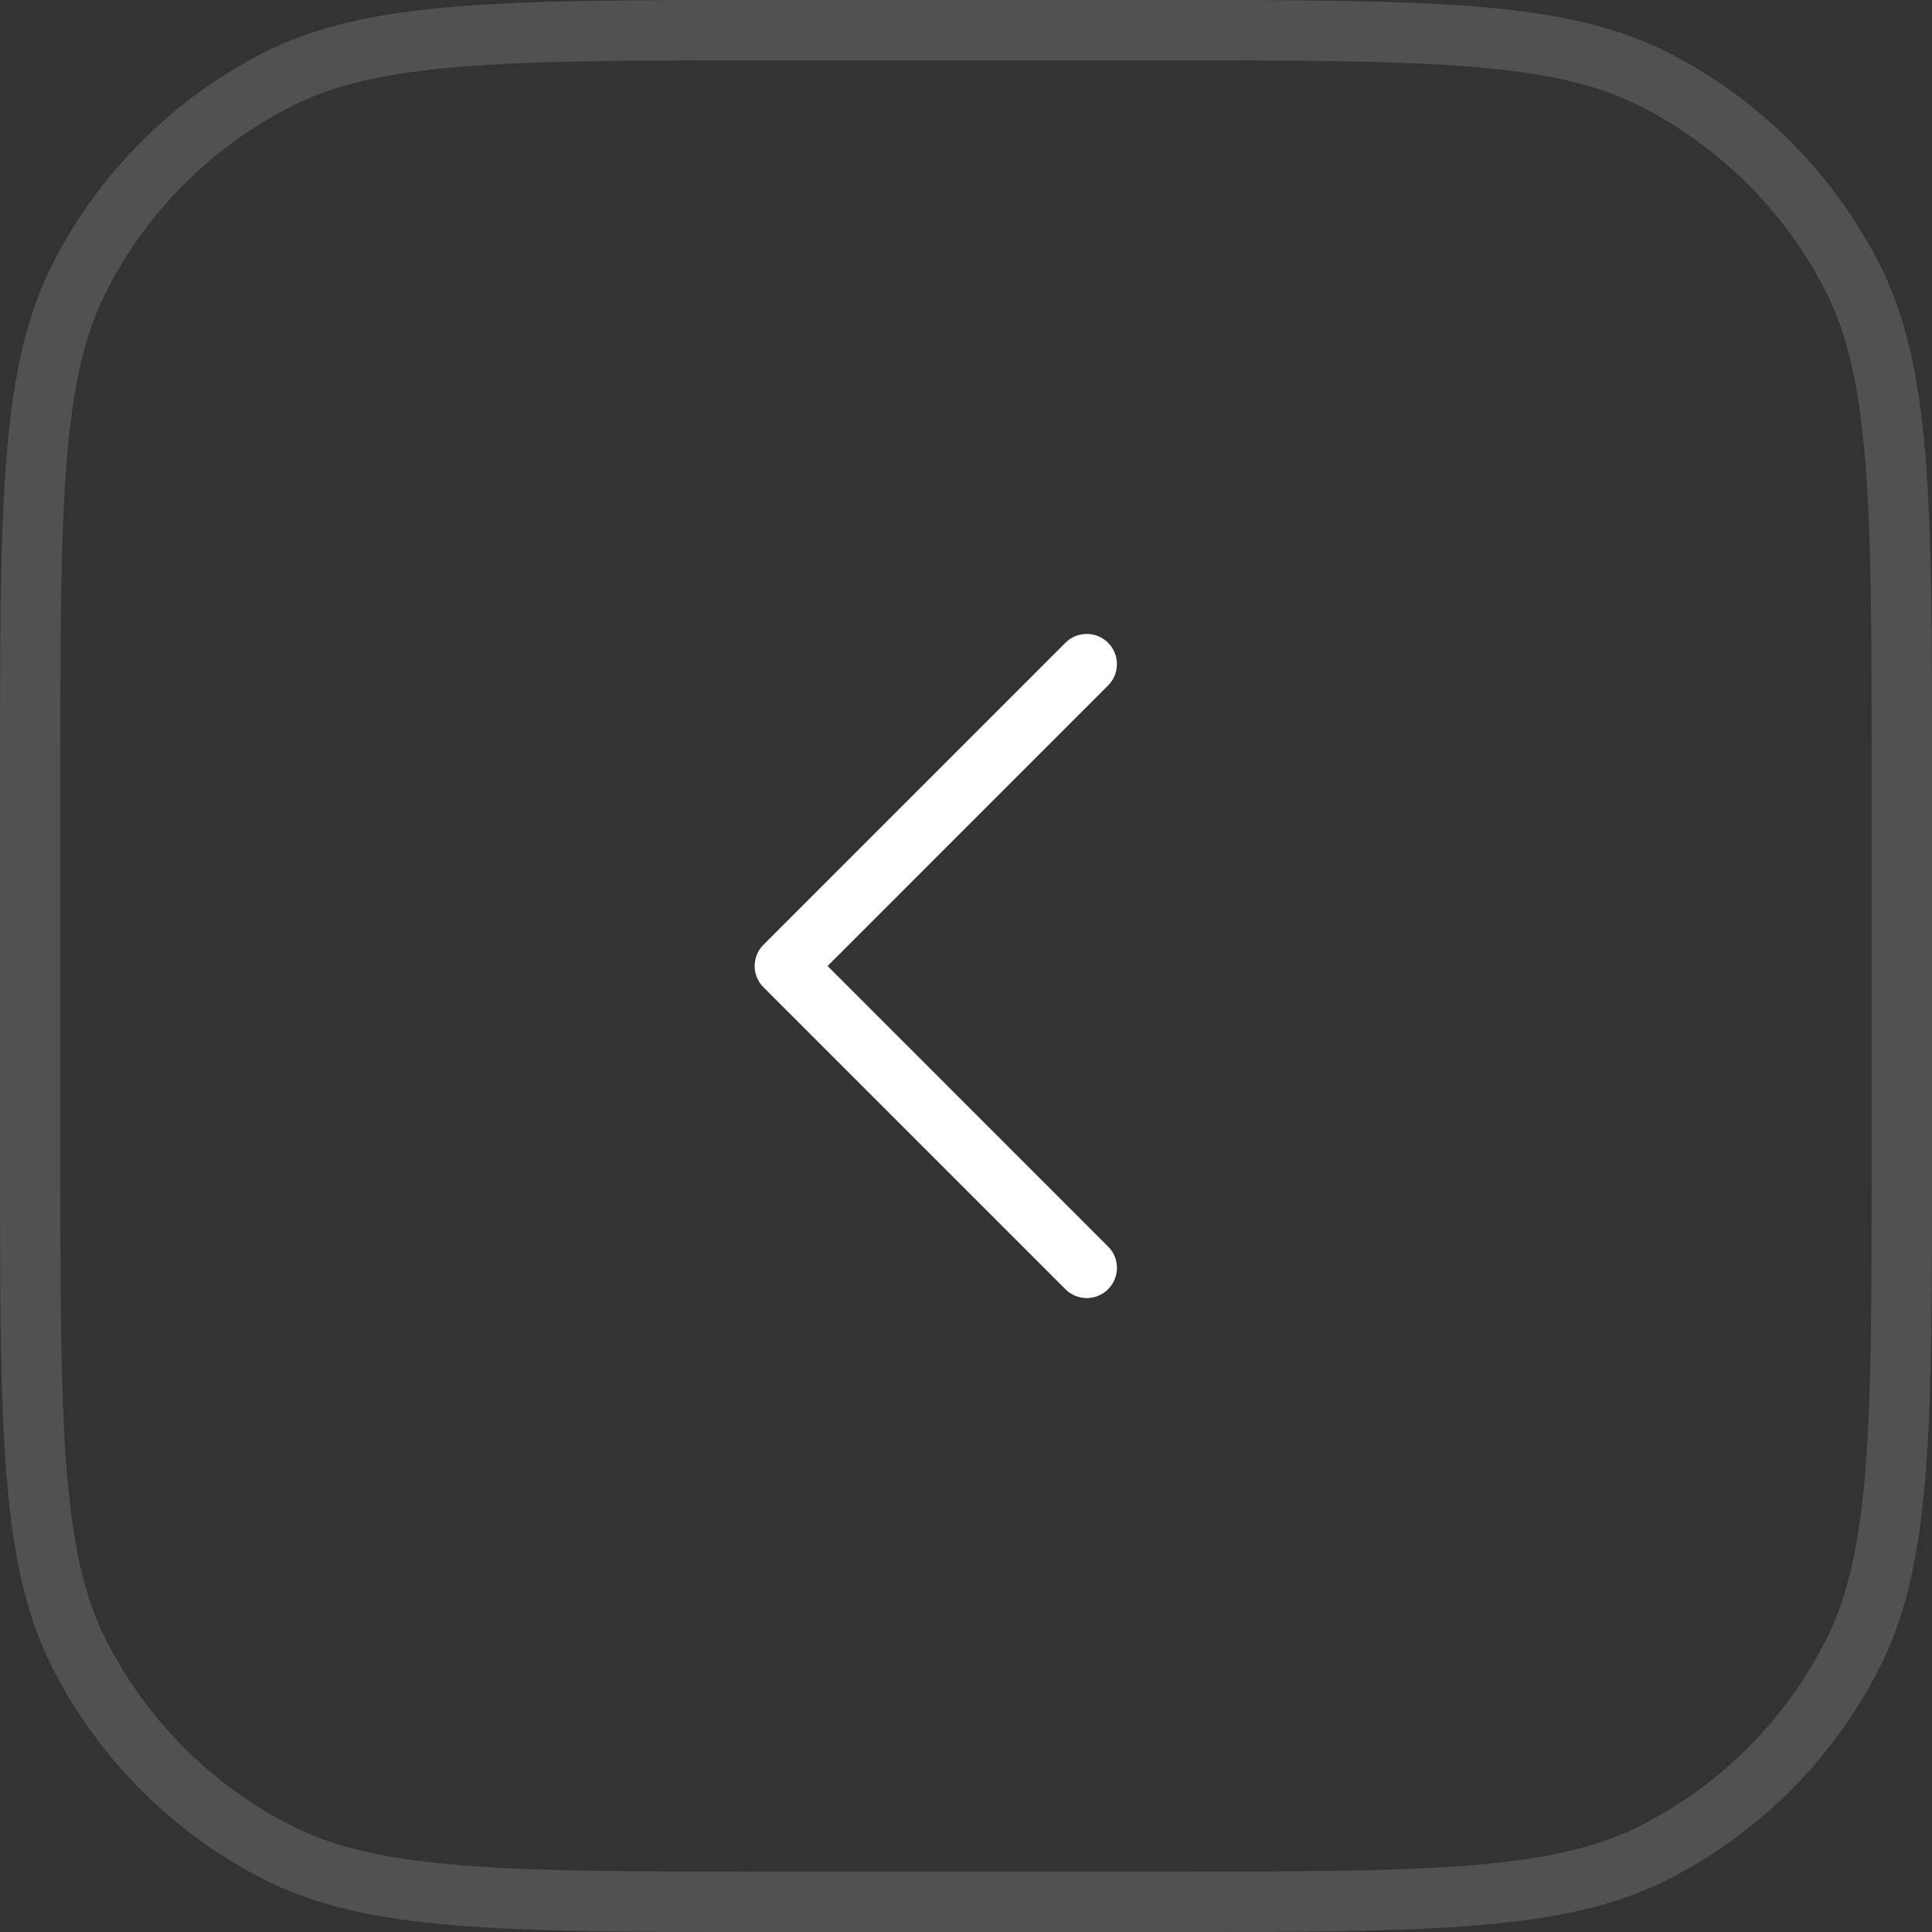 <?xml version="1.0" encoding="UTF-8"?> <svg xmlns="http://www.w3.org/2000/svg" width="48" height="48" viewBox="0 0 48 48" fill="none"><rect x="0" y="0" width="48" height="48" fill="#333333" stroke="none"/><path d="M19.2 0.75H28.8C32.172 0.75 34.657 0.751 36.62 0.911C38.575 1.071 39.947 1.385 41.107 1.977C43.224 3.055 44.945 4.776 46.023 6.893C46.614 8.053 46.929 9.425 47.089 11.38C47.249 13.343 47.25 15.828 47.25 19.2V28.8C47.25 32.172 47.249 34.657 47.089 36.62C46.929 38.575 46.614 39.947 46.023 41.107C44.945 43.224 43.224 44.945 41.107 46.023C39.947 46.614 38.575 46.929 36.62 47.089C34.657 47.249 32.172 47.25 28.8 47.25H19.2C15.828 47.25 13.343 47.249 11.38 47.089C9.425 46.929 8.053 46.614 6.893 46.023C4.776 44.945 3.055 43.224 1.977 41.107C1.385 39.947 1.071 38.575 0.911 36.62C0.751 34.657 0.75 32.172 0.75 28.8V19.2C0.75 15.828 0.751 13.343 0.911 11.38C1.071 9.425 1.385 8.053 1.977 6.893C3.055 4.776 4.776 3.055 6.893 1.977C8.053 1.385 9.425 1.071 11.38 0.911C13.343 0.751 15.828 0.75 19.2 0.75Z" stroke="white" stroke-opacity="0.15" stroke-width="1.5"></path><path d="M27 15.75C27.199 15.75 27.39 15.829 27.53 15.97C27.671 16.11 27.75 16.301 27.75 16.5C27.75 16.699 27.671 16.89 27.53 17.03L20.561 24L27.53 30.97C27.6 31.039 27.656 31.122 27.693 31.213C27.731 31.304 27.75 31.401 27.75 31.5C27.75 31.599 27.731 31.696 27.693 31.787C27.656 31.878 27.6 31.961 27.53 32.03C27.461 32.1 27.378 32.156 27.287 32.193C27.196 32.231 27.099 32.25 27 32.25C26.901 32.25 26.804 32.231 26.713 32.193C26.622 32.156 26.539 32.1 26.47 32.03L18.97 24.53C18.9 24.461 18.844 24.378 18.807 24.287C18.769 24.196 18.749 24.099 18.749 24C18.749 23.901 18.769 23.804 18.807 23.713C18.844 23.622 18.9 23.539 18.97 23.47L26.47 15.97C26.61 15.829 26.801 15.75 27 15.75Z" fill="white"></path></svg> 